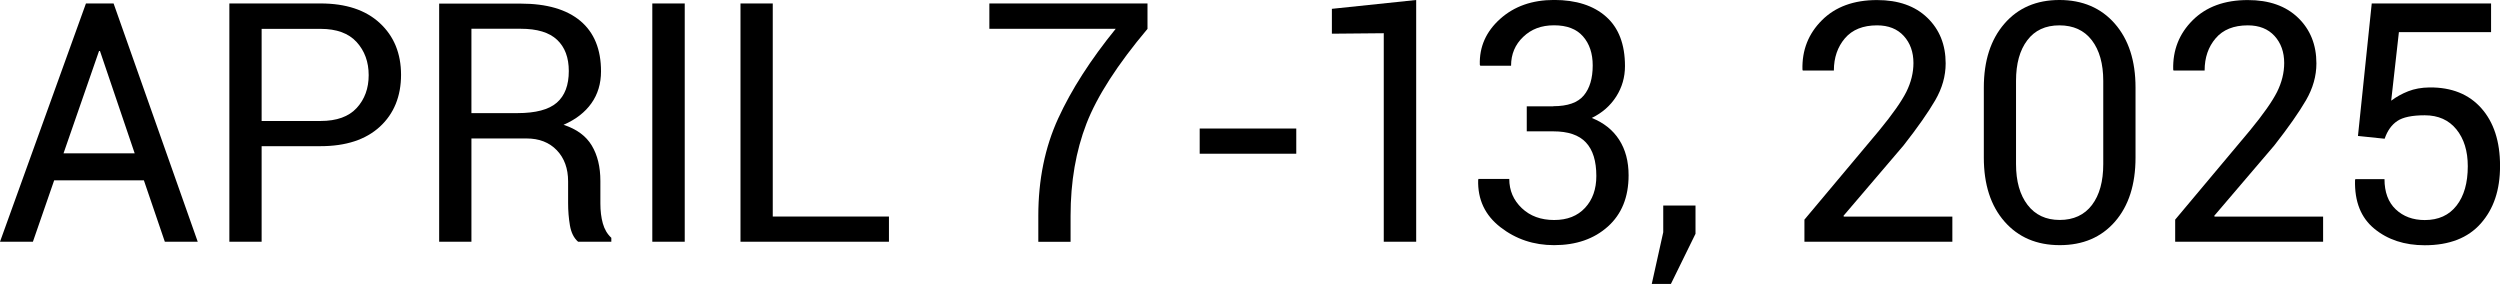 <?xml version="1.0" encoding="UTF-8"?><svg id="_レイヤー_2" xmlns="http://www.w3.org/2000/svg" viewBox="0 0 470.33 53.43"><g id="_レイヤー_1-2"><path d="M27.07,33.93H10.19l-4,11.55H0L16.17.65h5.2l15.83,44.83h-6.19l-3.94-11.55ZM11.95,28.85h13.39l-6.53-19.25h-.18l-6.68,19.25Z"/><path d="M49.22,27.5v17.98h-6.07V.65h17.15c4.78,0,8.5,1.23,11.16,3.7,2.66,2.46,3.99,5.71,3.99,9.73s-1.33,7.32-3.99,9.76c-2.66,2.44-6.38,3.66-11.16,3.66h-11.09ZM49.22,22.76h11.09c3.04,0,5.31-.82,6.8-2.45,1.5-1.63,2.25-3.69,2.25-6.17s-.75-4.56-2.26-6.22c-1.51-1.66-3.77-2.49-6.79-2.49h-11.09v17.34Z"/><path d="M88.69,26.05v19.43h-6.07V.68h15.33c4.91,0,8.65,1.09,11.24,3.26,2.59,2.18,3.88,5.34,3.88,9.48,0,2.3-.6,4.3-1.8,6s-2.95,3.06-5.25,4.06c2.46.8,4.23,2.1,5.31,3.9,1.08,1.8,1.62,4.02,1.62,6.67v4.22c0,1.4.15,2.65.46,3.76.31,1.11.84,2.01,1.6,2.71v.74h-6.25c-.8-.7-1.31-1.72-1.54-3.08-.23-1.36-.34-2.75-.34-4.19v-4.09c0-2.42-.71-4.37-2.12-5.85-1.42-1.48-3.32-2.22-5.7-2.22h-10.38ZM88.69,21.28h8.65c3.43,0,5.9-.65,7.41-1.96s2.26-3.29,2.26-5.96c0-2.53-.73-4.48-2.2-5.87s-3.75-2.08-6.85-2.08h-9.27v15.86Z"/><path d="M128.82,45.48h-6.1V.65h6.1v44.83Z"/><path d="M145.38,40.74h21.86v4.74h-27.93V.65h6.07v40.09Z"/><path d="M215.89,5.42c-5.67,6.73-9.49,12.68-11.49,17.83-1.99,5.15-2.99,10.93-2.99,17.34v4.9h-6.07v-4.9c0-6.77,1.25-12.88,3.74-18.31s6.1-11.05,10.82-16.86h-23.77V.65h29.75v4.77Z"/><path d="M243.87,28.92h-18.17v-4.74h18.17v4.74Z"/><path d="M266.43,45.48h-6.1V6.25l-9.76.09V1.66l15.86-1.66v45.48Z"/><path d="M292.22,19.98c2.71,0,4.62-.67,5.74-2.02,1.12-1.34,1.68-3.23,1.68-5.65,0-2.26-.61-4.08-1.83-5.47-1.22-1.39-3.03-2.08-5.44-2.08s-4.28.72-5.8,2.17c-1.53,1.45-2.29,3.26-2.29,5.43h-5.79l-.09-.18c-.1-3.37,1.17-6.24,3.82-8.62,2.65-2.38,6.04-3.57,10.16-3.57s7.43,1.05,9.79,3.16c2.36,2.1,3.54,5.2,3.54,9.28,0,2.09-.55,4-1.65,5.73s-2.63,3.07-4.6,4.03c2.26.9,3.98,2.27,5.16,4.11,1.18,1.84,1.77,4.06,1.77,6.67,0,4.11-1.3,7.32-3.9,9.65-2.6,2.33-5.97,3.5-10.12,3.5-3.82,0-7.18-1.12-10.08-3.37-2.91-2.25-4.31-5.22-4.2-8.91l.06-.18h5.79c0,2.18.79,4.01,2.36,5.5,1.57,1.49,3.6,2.23,6.08,2.23s4.4-.76,5.82-2.29,2.12-3.53,2.12-5.99c0-2.81-.65-4.92-1.96-6.31-1.3-1.4-3.35-2.09-6.14-2.09h-4.99v-4.71h4.99Z"/><path d="M318.97,44l-4.62,9.42h-3.6l2.16-9.73v-5.02h6.07v5.33Z"/><path d="M367.31,45.48h-27.84v-4.16l14.07-16.78c2.5-3.04,4.2-5.46,5.1-7.25.89-1.8,1.34-3.61,1.34-5.43,0-2.07-.61-3.77-1.82-5.1-1.21-1.32-2.88-1.99-5.02-1.99-2.65,0-4.66.81-6.05,2.43-1.38,1.62-2.08,3.64-2.08,6.07h-5.85l-.06-.18c-.1-3.65,1.12-6.75,3.66-9.28,2.54-2.54,6-3.8,10.38-3.8,4,0,7.15,1.11,9.45,3.33,2.3,2.22,3.45,5.08,3.45,8.59,0,2.36-.65,4.67-1.96,6.93s-3.29,5.09-5.96,8.5l-11.3,13.24.06.15h20.42v4.74Z"/><path d="M401.76,29.65c0,5.07-1.29,9.08-3.86,12.04-2.58,2.96-6.04,4.43-10.39,4.43s-7.8-1.48-10.39-4.43c-2.6-2.96-3.9-6.97-3.9-12.04v-13.18c0-5.03,1.29-9.03,3.87-12.01,2.58-2.98,6.03-4.46,10.36-4.46s7.83,1.49,10.42,4.46c2.6,2.98,3.89,6.98,3.89,12.01v13.18ZM395.69,15.21c0-3.22-.72-5.77-2.15-7.64-1.44-1.87-3.47-2.8-6.1-2.8s-4.62.93-6.04,2.8c-1.42,1.87-2.12,4.41-2.12,7.64v15.67c0,3.22.72,5.78,2.17,7.67,1.45,1.89,3.46,2.83,6.05,2.83s4.65-.94,6.07-2.82c1.42-1.88,2.12-4.44,2.12-7.68v-15.67Z"/><path d="M437.06,45.48h-27.84v-4.16l14.07-16.78c2.5-3.04,4.2-5.46,5.1-7.25.89-1.8,1.34-3.61,1.34-5.43,0-2.07-.61-3.77-1.82-5.1-1.21-1.32-2.88-1.99-5.02-1.99-2.65,0-4.67.81-6.05,2.43-1.39,1.62-2.08,3.64-2.08,6.07h-5.85l-.06-.18c-.1-3.65,1.12-6.75,3.66-9.28,2.55-2.54,6-3.8,10.38-3.8,4,0,7.15,1.11,9.45,3.33,2.3,2.22,3.45,5.08,3.45,8.59,0,2.36-.65,4.67-1.96,6.93s-3.29,5.09-5.96,8.5l-11.3,13.24.06.15h20.42v4.74Z"/><path d="M443.61,25.56l2.59-24.91h22.45v5.39h-17.34l-1.45,12.9c.96-.72,2.03-1.31,3.2-1.77,1.17-.46,2.5-.7,4-.72,4.15-.04,7.4,1.26,9.75,3.9,2.35,2.64,3.53,6.26,3.53,10.85s-1.21,8.11-3.62,10.84c-2.41,2.73-5.93,4.1-10.55,4.1-3.8,0-6.96-1.04-9.48-3.11-2.53-2.07-3.74-5.12-3.63-9.15l.06-.18h5.48c0,2.44.7,4.34,2.11,5.68s3.23,2.02,5.47,2.02c2.57,0,4.56-.9,5.97-2.71,1.42-1.81,2.12-4.28,2.12-7.42,0-2.85-.71-5.16-2.14-6.93-1.43-1.76-3.41-2.65-5.96-2.65-2.38,0-4.11.36-5.17,1.08-1.07.72-1.86,1.83-2.37,3.33l-5.02-.52Z"/></g></svg>
